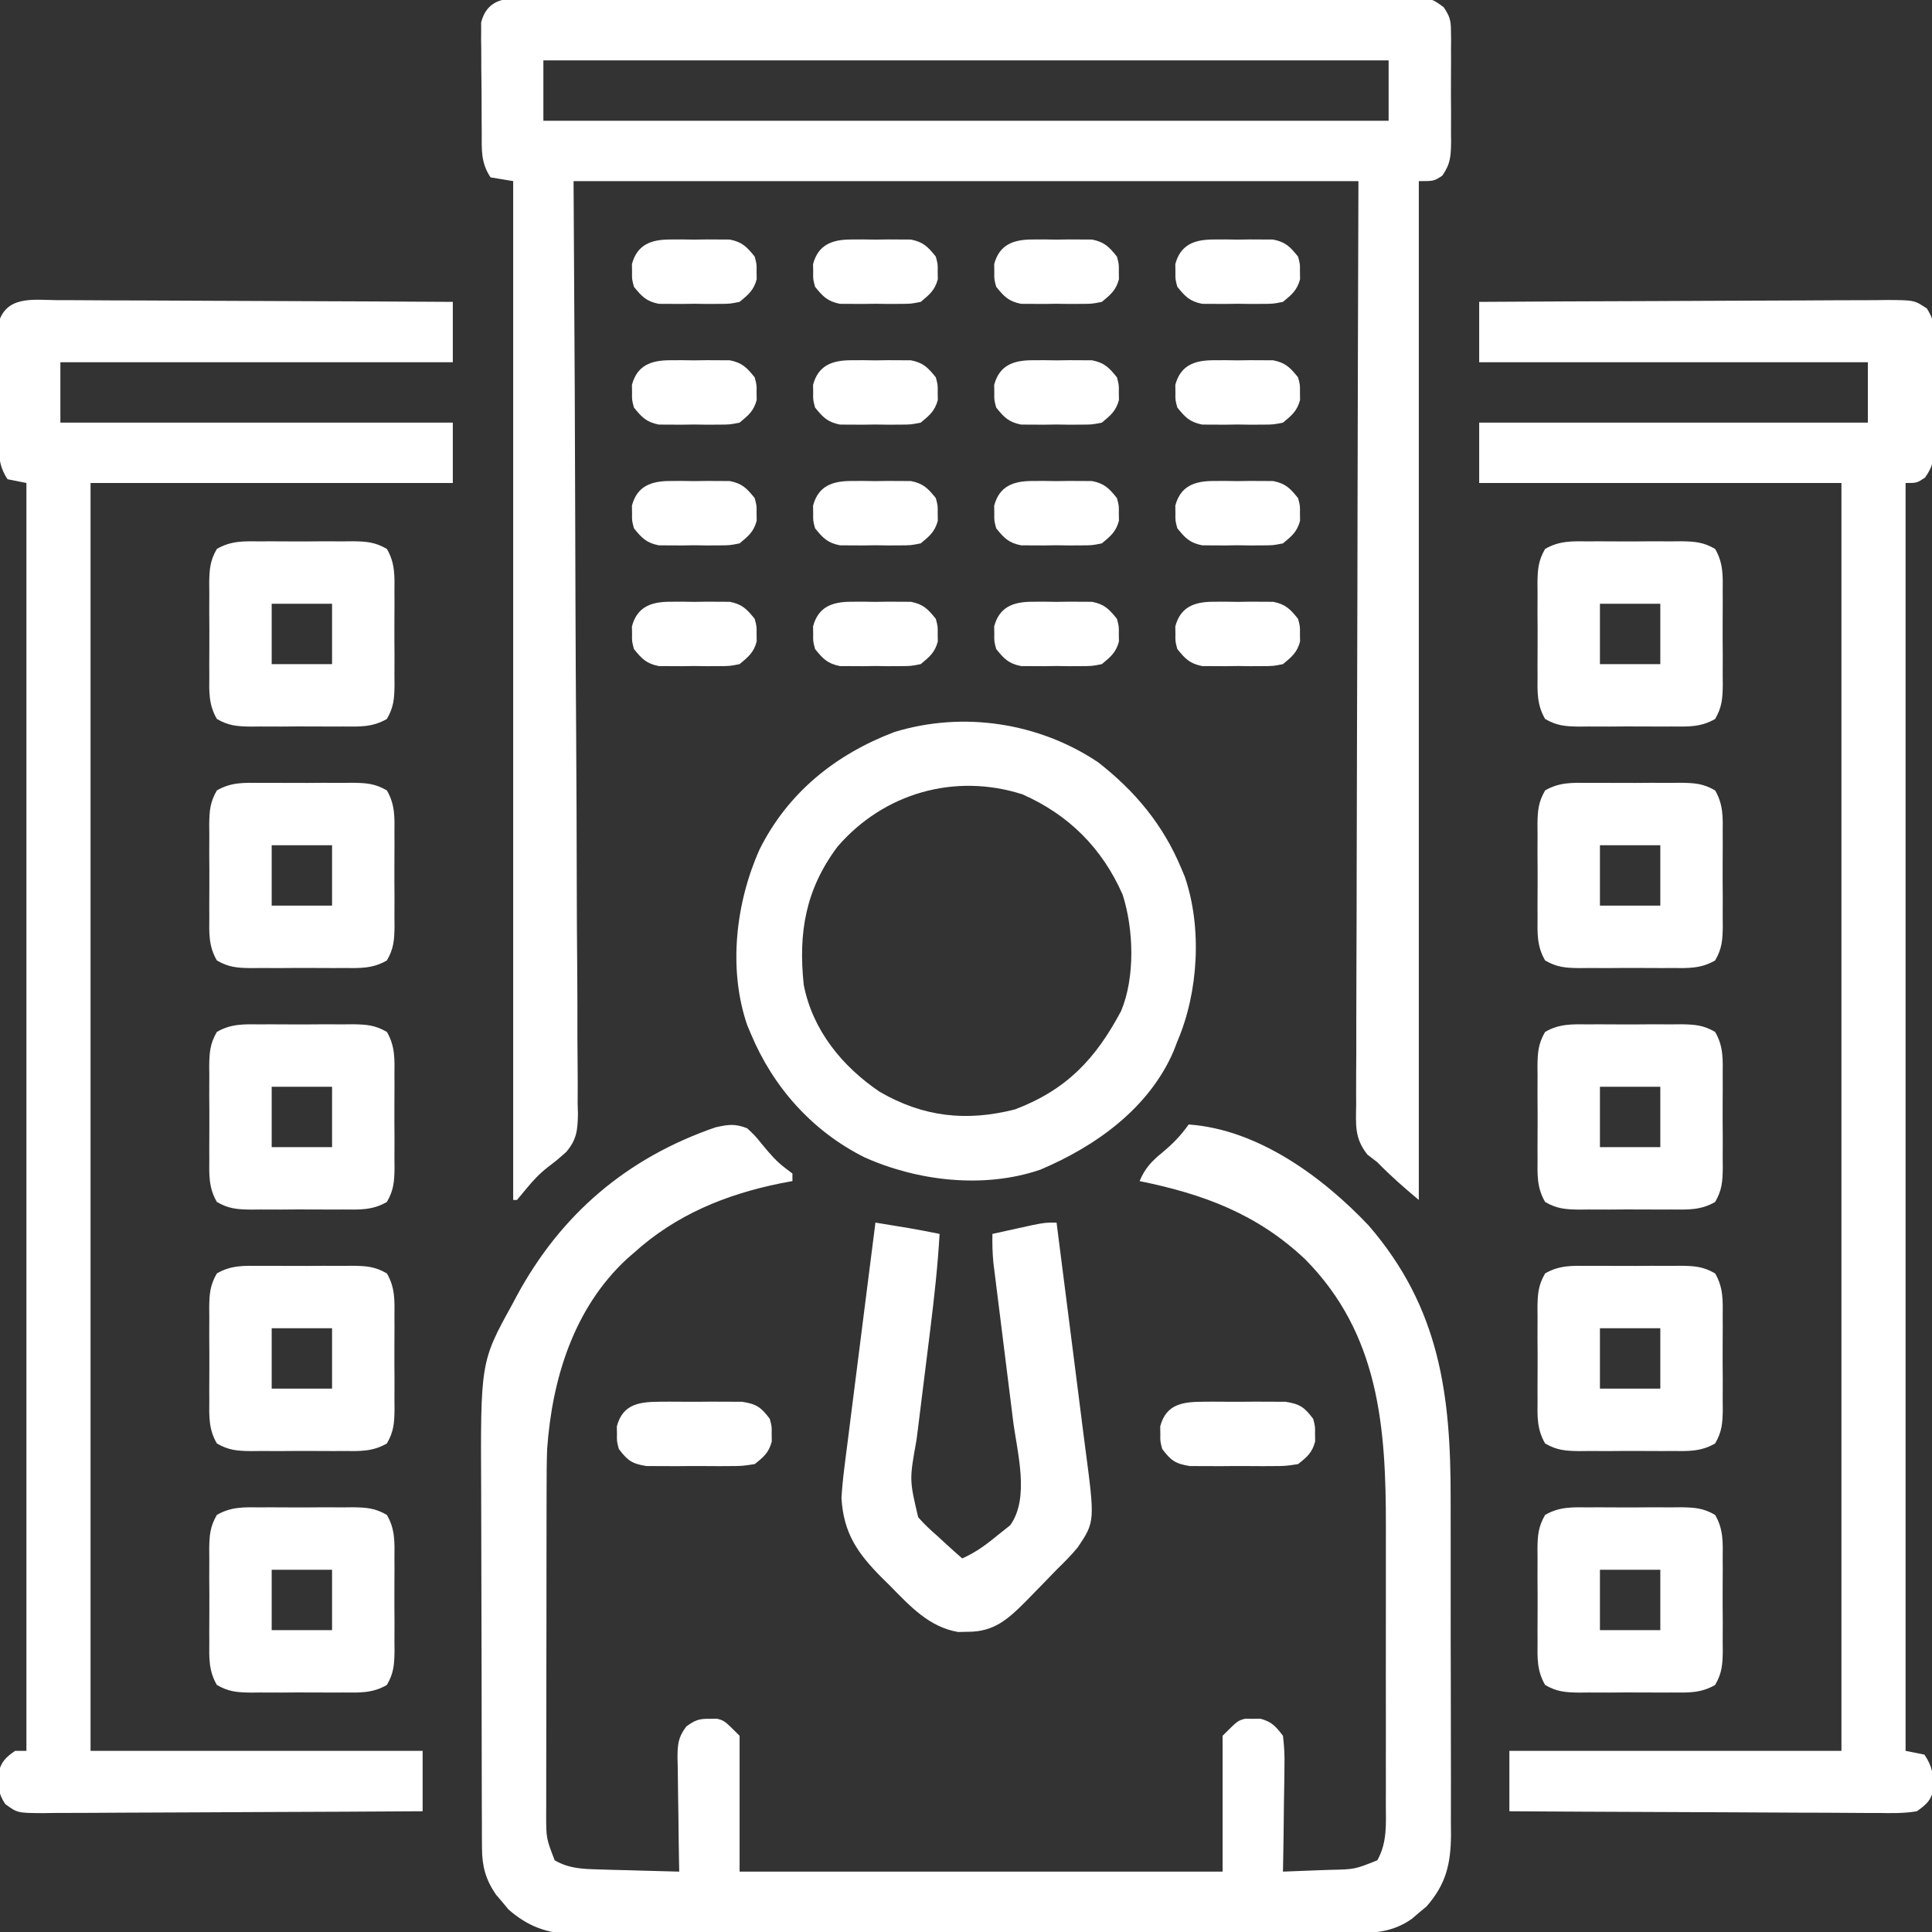 <svg version="1.1" xmlns="http://www.w3.org/2000/svg" width="512px" height="512px">
<rect width="100%" height="100%" fill="#333333" stroke="none"/>
<path d="M0 0 C1.013 -0.006 2.027 -0.012 3.071 -0.019 C6.476 -0.035 9.881 -0.022 13.287 -0.01 C15.725 -0.015 18.162 -0.022 20.599 -0.031 C26.539 -0.047 32.478 -0.045 38.417 -0.033 C43.243 -0.024 48.069 -0.023 52.896 -0.027 C53.582 -0.028 54.269 -0.029 54.976 -0.029 C56.371 -0.03 57.766 -0.032 59.161 -0.033 C72.243 -0.044 85.325 -0.031 98.407 -0.01 C109.636 0.008 120.864 0.005 132.092 -0.014 C145.127 -0.035 158.162 -0.043 171.197 -0.031 C172.587 -0.03 173.976 -0.029 175.366 -0.027 C176.05 -0.027 176.733 -0.026 177.438 -0.025 C182.259 -0.022 187.08 -0.028 191.902 -0.037 C198.389 -0.05 204.877 -0.041 211.364 -0.018 C213.749 -0.012 216.134 -0.014 218.519 -0.023 C221.767 -0.034 225.014 -0.02 228.262 0 C229.688 -0.013 229.688 -0.013 231.142 -0.027 C237.51 0.049 237.51 0.049 240.716 2.416 C242.266 4.708 242.636 5.833 242.648 8.57 C242.661 9.358 242.674 10.146 242.687 10.957 C242.675 12.22 242.675 12.22 242.662 13.508 C242.666 14.381 242.67 15.253 242.674 16.152 C242.676 17.995 242.669 19.837 242.652 21.68 C242.631 24.498 242.652 27.314 242.678 30.133 C242.675 31.925 242.67 33.716 242.662 35.508 C242.67 36.35 242.678 37.191 242.687 38.059 C242.626 41.859 242.561 43.891 240.348 47.07 C238.131 48.508 238.131 48.508 234.131 48.508 C234.131 137.608 234.131 226.708 234.131 318.508 C230.188 315.222 226.675 312.142 223.131 308.508 C221.837 307.511 221.837 307.511 220.516 306.494 C217.062 302.169 217.449 298.613 217.53 293.226 C217.523 291.658 217.523 291.658 217.517 290.057 C217.508 286.549 217.536 283.041 217.563 279.532 C217.565 277.019 217.564 274.506 217.561 271.993 C217.56 266.58 217.574 261.167 217.602 255.754 C217.643 247.928 217.656 240.102 217.662 232.276 C217.673 219.578 217.706 206.881 217.754 194.183 C217.8 181.849 217.835 169.515 217.856 157.181 C217.858 156.413 217.859 155.645 217.86 154.853 C217.871 148.846 217.88 142.839 217.89 136.831 C217.937 107.39 218.038 77.949 218.131 48.508 C149.491 48.508 80.851 48.508 10.131 48.508 C10.235 66.823 10.34 85.138 10.447 104.008 C10.493 115.593 10.537 127.177 10.57 138.762 C10.588 144.847 10.606 150.931 10.625 157.016 C10.628 157.779 10.63 158.541 10.632 159.327 C10.672 171.635 10.743 183.943 10.825 196.251 C10.909 208.885 10.959 221.518 10.978 234.152 C10.99 241.946 11.029 249.74 11.102 257.534 C11.155 263.513 11.161 269.491 11.149 275.471 C11.151 277.922 11.169 280.373 11.204 282.824 C11.249 286.172 11.238 289.516 11.213 292.865 C11.239 293.834 11.266 294.803 11.293 295.801 C11.209 300.016 10.967 302.525 8.178 305.802 C5.782 307.923 5.782 307.923 3.403 309.741 C1.145 311.497 -0.556 313.305 -2.369 315.508 C-3.194 316.498 -4.019 317.488 -4.869 318.508 C-5.199 318.508 -5.529 318.508 -5.869 318.508 C-5.869 229.408 -5.869 140.308 -5.869 48.508 C-7.849 48.178 -9.829 47.848 -11.869 47.508 C-14.491 43.575 -14.193 40.173 -14.205 35.606 C-14.212 34.731 -14.218 33.857 -14.225 32.957 C-14.235 31.108 -14.24 29.26 -14.24 27.411 C-14.244 24.584 -14.28 21.759 -14.318 18.932 C-14.324 17.136 -14.328 15.339 -14.33 13.543 C-14.344 12.698 -14.359 11.853 -14.374 10.983 C-14.367 10.192 -14.361 9.401 -14.355 8.586 C-14.358 7.894 -14.361 7.201 -14.364 6.487 C-12.547 -0.784 -6.098 -0.057 0 0 Z M2.131 16.508 C2.131 21.788 2.131 27.068 2.131 32.508 C76.051 32.508 149.971 32.508 226.131 32.508 C226.131 27.228 226.131 21.948 226.131 16.508 C152.211 16.508 78.291 16.508 2.131 16.508 Z " fill="#ffffff" transform="translate(141.869,-0.508)" data-originalfillcolor="#000000"></path>
<path d="M0 0 C2.098 1.961 2.098 1.961 4.062 4.375 C6.036 6.774 7.746 8.812 10.246 10.664 C10.825 11.105 11.404 11.546 12 12 C12 12.66 12 13.32 12 14 C10.958 14.196 9.917 14.392 8.844 14.594 C-5.699 17.544 -18.87 22.934 -30 33 C-30.61 33.53 -31.219 34.06 -31.848 34.605 C-45.95 47.654 -51.684 66.408 -53 85 C-53.129 88.573 -53.147 92.141 -53.145 95.716 C-53.149 96.724 -53.152 97.732 -53.155 98.771 C-53.165 102.063 -53.167 105.356 -53.168 108.648 C-53.171 110.952 -53.175 113.256 -53.178 115.56 C-53.184 120.37 -53.186 125.179 -53.185 129.989 C-53.185 136.152 -53.199 142.316 -53.216 148.48 C-53.227 153.229 -53.229 157.978 -53.229 162.727 C-53.23 165 -53.234 167.274 -53.242 169.547 C-53.252 172.718 -53.249 175.889 -53.243 179.06 C-53.251 180.466 -53.251 180.466 -53.26 181.9 C-53.248 188.188 -53.248 188.188 -51 194 C-47.248 196.183 -43.665 196.297 -39.387 196.414 C-37.516 196.472 -37.516 196.472 -35.607 196.531 C-34.314 196.562 -33.02 196.593 -31.688 196.625 C-30.375 196.664 -29.062 196.702 -27.709 196.742 C-24.473 196.836 -21.237 196.922 -18 197 C-18.021 195.93 -18.042 194.861 -18.063 193.759 C-18.136 189.786 -18.182 185.813 -18.22 181.839 C-18.24 180.12 -18.267 178.401 -18.302 176.683 C-18.35 174.21 -18.373 171.739 -18.391 169.266 C-18.411 168.499 -18.432 167.732 -18.453 166.942 C-18.455 163.363 -18.307 161.402 -16.101 158.517 C-13.828 156.876 -12.77 156.457 -10 156.5 C-9.01 156.485 -9.01 156.485 -8 156.469 C-6 157 -6 157 -2 161 C-2 172.88 -2 184.76 -2 197 C40.24 197 82.48 197 126 197 C126 185.12 126 173.24 126 161 C130 157 130 157 132 156.469 C132.66 156.479 133.32 156.489 134 156.5 C134.99 156.485 134.99 156.485 136 156.469 C139.025 157.272 140.098 158.514 142 161 C142.349 163.89 142.468 166.386 142.391 169.266 C142.385 170.059 142.379 170.852 142.373 171.67 C142.351 174.197 142.301 176.723 142.25 179.25 C142.23 180.966 142.212 182.682 142.195 184.398 C142.151 188.6 142.082 192.8 142 197 C145.23 196.89 148.459 196.759 151.688 196.625 C153.056 196.579 153.056 196.579 154.451 196.531 C161.024 196.395 161.024 196.395 167 194 C169.657 189.29 169.282 184.387 169.259 179.139 C169.262 178.15 169.266 177.161 169.269 176.141 C169.278 172.869 169.272 169.597 169.266 166.324 C169.267 164.038 169.269 161.752 169.271 159.466 C169.274 154.666 169.27 149.867 169.261 145.068 C169.249 138.957 169.256 132.846 169.268 126.735 C169.275 122.007 169.273 117.278 169.268 112.55 C169.266 110.3 169.268 108.05 169.273 105.799 C169.316 79.347 167.534 54.59 147.883 34.723 C135.121 22.67 120.859 17.432 104 14 C105.424 10.636 107.126 8.804 109.938 6.5 C112.732 4.201 114.922 1.97 117 -1 C135.327 0.279 152.475 12.848 164.688 25.75 C183.55 47.576 186.485 70.546 186.436 98.195 C186.433 100.914 186.439 103.633 186.445 106.352 C186.459 112.766 186.457 119.181 186.446 125.595 C186.435 132.19 186.449 138.785 186.475 145.38 C186.498 151.072 186.504 156.764 186.498 162.457 C186.495 165.844 186.497 169.231 186.515 172.618 C186.53 176.389 186.519 180.16 186.502 183.931 C186.511 185.04 186.521 186.149 186.531 187.291 C186.458 194.965 185.232 200.312 180.035 206.242 C179.384 206.781 178.733 207.32 178.062 207.875 C177.414 208.429 176.766 208.984 176.098 209.555 C170.856 213.166 166.183 213.29 160.025 213.267 C158.667 213.274 158.667 213.274 157.282 213.281 C154.248 213.294 151.214 213.292 148.18 213.291 C146.005 213.297 143.831 213.303 141.656 213.311 C135.747 213.329 129.837 213.333 123.928 213.335 C118.995 213.336 114.062 213.344 109.13 213.351 C97.491 213.367 85.852 213.372 74.214 213.371 C62.208 213.369 50.203 213.391 38.197 213.422 C27.89 213.448 17.582 213.459 7.275 213.458 C1.119 213.457 -5.037 213.463 -11.193 213.484 C-16.984 213.503 -22.775 213.504 -28.565 213.489 C-30.689 213.487 -32.813 213.492 -34.936 213.504 C-37.839 213.519 -40.741 213.51 -43.644 213.494 C-44.481 213.505 -45.318 213.515 -46.18 213.526 C-52.938 213.447 -58.135 211.511 -63.242 207.035 C-64.05 206.059 -64.05 206.059 -64.875 205.062 C-65.429 204.414 -65.984 203.766 -66.555 203.098 C-69.286 199.134 -70.249 195.589 -70.267 190.806 C-70.276 189.78 -70.284 188.754 -70.293 187.698 C-70.292 186.583 -70.291 185.468 -70.291 184.319 C-70.297 183.136 -70.304 181.954 -70.311 180.735 C-70.327 177.494 -70.333 174.254 -70.335 171.014 C-70.336 168.981 -70.34 166.949 -70.346 164.917 C-70.364 157.804 -70.372 150.691 -70.371 143.578 C-70.369 136.988 -70.39 130.399 -70.422 123.809 C-70.448 118.125 -70.459 112.441 -70.458 106.756 C-70.457 103.374 -70.463 99.991 -70.484 96.609 C-70.666 61.917 -70.666 61.917 -62.188 46.562 C-61.841 45.905 -61.494 45.248 -61.136 44.572 C-49.355 22.706 -31.751 7.803 -8.371 -0.25 C-4.954 -1.01 -3.24 -1.257 0 0 Z " fill="#ffffff" transform="translate(198,299)" data-originalfillcolor="#000000"></path>
<path d="M0 0 C15.055 -0.093 30.111 -0.164 45.166 -0.207 C52.157 -0.228 59.147 -0.256 66.138 -0.302 C72.881 -0.346 79.624 -0.369 86.367 -0.38 C88.943 -0.387 91.519 -0.401 94.094 -0.423 C97.696 -0.452 101.296 -0.456 104.897 -0.454 C106.503 -0.476 106.503 -0.476 108.141 -0.498 C115.314 -0.457 115.314 -0.457 118.662 1.774 C120.075 4.125 120.505 5.346 120.518 8.062 C120.53 8.85 120.543 9.638 120.556 10.449 C120.548 11.291 120.54 12.133 120.531 13 C120.537 14.309 120.537 14.309 120.543 15.645 C120.546 17.487 120.538 19.329 120.521 21.172 C120.5 23.99 120.521 26.806 120.547 29.625 C120.544 31.417 120.539 33.208 120.531 35 C120.539 35.842 120.547 36.684 120.556 37.551 C120.494 41.394 120.448 43.378 118.154 46.562 C116 48 116 48 113 48 C113 158.88 113 269.76 113 384 C114.65 384.33 116.3 384.66 118 385 C120.143 388.214 120.3 390.174 120.461 393.965 C119.741 397.144 118.656 398.072 116 400 C112.548 400.596 109.126 400.505 105.632 400.454 C104.578 400.455 103.524 400.455 102.438 400.456 C98.953 400.453 95.469 400.422 91.984 400.391 C89.569 400.383 87.153 400.377 84.737 400.373 C78.378 400.358 72.02 400.319 65.661 400.275 C59.172 400.234 52.684 400.215 46.195 400.195 C33.463 400.152 20.732 400.084 8 400 C8 394.72 8 389.44 8 384 C37.04 384 66.08 384 96 384 C96 273.12 96 162.24 96 48 C64.32 48 32.64 48 0 48 C0 42.72 0 37.44 0 32 C33.99 32 67.98 32 103 32 C103 26.72 103 21.44 103 16 C69.01 16 35.02 16 0 16 C0 10.72 0 5.44 0 0 Z " fill="#ffffff" transform="translate(392,80)" data-originalfillcolor="#000000"></path>
<path d="M0 0 C1.132 -0.001 2.264 -0.001 3.43 -0.002 C7.175 0.001 10.919 0.032 14.663 0.063 C17.258 0.071 19.853 0.077 22.448 0.081 C28.582 0.094 34.716 0.126 40.85 0.166 C47.834 0.211 54.818 0.233 61.803 0.253 C76.168 0.295 90.533 0.366 104.897 0.454 C104.897 5.734 104.897 11.014 104.897 16.454 C70.577 16.454 36.257 16.454 0.897 16.454 C0.897 21.734 0.897 27.014 0.897 32.454 C35.217 32.454 69.537 32.454 104.897 32.454 C104.897 37.734 104.897 43.014 104.897 48.454 C73.217 48.454 41.537 48.454 8.897 48.454 C8.897 159.334 8.897 270.214 8.897 384.454 C37.937 384.454 66.977 384.454 96.897 384.454 C96.897 389.734 96.897 395.014 96.897 400.454 C82.885 400.547 68.873 400.618 54.86 400.661 C48.354 400.682 41.848 400.711 35.342 400.756 C29.065 400.799 22.789 400.823 16.513 400.834 C14.116 400.841 11.719 400.855 9.322 400.877 C5.969 400.906 2.618 400.91 -0.734 400.908 C-1.73 400.923 -2.725 400.937 -3.751 400.952 C-10.474 400.911 -10.474 400.911 -13.717 398.551 C-15.644 395.634 -15.669 393.766 -15.497 390.36 C-14.887 387.411 -13.539 386.125 -11.103 384.454 C-10.113 384.454 -9.123 384.454 -8.103 384.454 C-8.103 273.574 -8.103 162.694 -8.103 48.454 C-9.753 48.124 -11.403 47.794 -13.103 47.454 C-15.724 43.521 -15.426 40.119 -15.438 35.552 C-15.445 34.678 -15.452 33.804 -15.459 32.903 C-15.469 31.055 -15.473 29.206 -15.473 27.358 C-15.478 24.53 -15.514 21.705 -15.552 18.878 C-15.558 17.082 -15.562 15.285 -15.563 13.489 C-15.578 12.644 -15.592 11.799 -15.607 10.929 C-15.601 10.138 -15.595 9.347 -15.588 8.532 C-15.591 7.84 -15.594 7.147 -15.597 6.433 C-13.669 -1.284 -6.434 -0.086 0 0 Z " fill="#ffffff" transform="translate(15.103,79.546)" data-originalfillcolor="#000000"></path>
<path d="M0 0 C9.778 7.61 17.217 16.542 22 28 C22.321 28.761 22.642 29.521 22.973 30.305 C27.613 43.817 26.609 60.98 21 74 C20.673 74.852 20.345 75.704 20.008 76.582 C13.48 91.711 -0.614 101.761 -15.309 107.977 C-30.233 113.087 -47.792 111.01 -61.875 104.715 C-75.673 97.835 -86.092 86.154 -92 72 C-92.481 70.859 -92.481 70.859 -92.973 69.695 C-98.096 54.778 -96.007 37.202 -89.715 23.125 C-82.186 8.026 -69.569 -2.063 -54 -8 C-35.802 -13.577 -15.75 -10.531 0 0 Z M-69.031 22.352 C-77.526 33.689 -79.469 45.156 -78 59 C-75.668 70.993 -67.818 80.625 -57.863 87.344 C-46.289 94.039 -34.896 95.284 -22 92 C-8.339 86.794 -0.654 78.646 6.102 65.926 C9.858 56.991 9.447 44.164 6.5 35.062 C1.096 22.785 -7.785 13.904 -20.062 8.5 C-37.991 2.78 -56.78 8.169 -69.031 22.352 Z " fill="#ffffff" transform="translate(291,202)" data-originalfillcolor="#000000"></path>
<path d="M0 0 C1.896 0.311 3.792 0.624 5.688 0.938 C6.743 1.112 7.799 1.286 8.887 1.465 C11.602 1.932 14.301 2.444 17 3 C16.528 11.329 15.61 19.579 14.59 27.855 C14.458 28.93 14.326 30.004 14.189 31.11 C13.634 35.606 13.074 40.102 12.509 44.597 C12.093 47.912 11.685 51.227 11.277 54.543 C11.085 56.045 11.085 56.045 10.889 57.577 C8.986 68.168 8.986 68.168 11.327 78.088 C12.942 79.933 14.646 81.521 16.5 83.125 C17.12 83.7 17.74 84.275 18.379 84.867 C19.897 86.269 21.446 87.638 23 89 C26.699 87.371 29.641 85.132 32.75 82.562 C33.735 81.78 34.72 80.998 35.734 80.191 C40.949 72.846 37.553 60.887 36.469 52.414 C36.313 51.154 36.158 49.894 35.998 48.596 C35.588 45.28 35.173 41.965 34.755 38.65 C34.165 33.964 33.582 29.277 33.002 24.59 C32.694 22.102 32.382 19.614 32.067 17.127 C31.927 16.002 31.787 14.877 31.643 13.717 C31.518 12.731 31.394 11.745 31.266 10.729 C31.013 8.132 30.951 5.608 31 3 C33.27 2.496 35.541 1.997 37.812 1.5 C39.709 1.082 39.709 1.082 41.645 0.656 C45 0 45 0 48 0 C49.227 9.473 50.436 18.949 51.624 28.427 C52.176 32.829 52.734 37.23 53.306 41.629 C53.858 45.881 54.394 50.135 54.92 54.39 C55.123 56.007 55.331 57.623 55.545 59.238 C58.185 79.242 58.185 79.242 53.629 86.047 C51.882 88.187 49.975 90.068 48 92 C46.939 93.092 45.881 94.186 44.824 95.281 C43.676 96.46 42.526 97.637 41.375 98.812 C40.825 99.376 40.275 99.94 39.708 100.521 C35.126 105.108 31.409 108.428 24.625 108.438 C23.73 108.457 22.836 108.476 21.914 108.496 C14.162 107.176 9.104 101.568 3.812 96.188 C3.114 95.501 2.416 94.815 1.697 94.107 C-4.705 87.668 -8.453 82.352 -9 73 C-8.849 70.457 -8.608 67.918 -8.287 65.391 C-8.156 64.321 -8.156 64.321 -8.022 63.229 C-7.733 60.902 -7.431 58.576 -7.129 56.25 C-6.925 54.625 -6.722 53 -6.519 51.374 C-5.987 47.119 -5.443 42.865 -4.897 38.611 C-4.34 34.261 -3.794 29.91 -3.248 25.559 C-2.176 17.038 -1.092 8.518 0 0 Z " fill="#ffffff" transform="translate(232,324)" data-originalfillcolor="#000000"></path>
<path d="M0 0 C0.873 -0.004 1.745 -0.008 2.645 -0.012 C4.487 -0.014 6.329 -0.007 8.172 0.01 C10.99 0.031 13.806 0.01 16.625 -0.016 C18.417 -0.013 20.208 -0.008 22 0 C22.842 -0.008 23.684 -0.016 24.551 -0.025 C28.131 0.033 30.398 0.181 33.529 2.002 C35.734 5.793 35.573 9.216 35.531 13.531 C35.535 14.404 35.539 15.277 35.543 16.176 C35.546 18.018 35.538 19.861 35.521 21.703 C35.5 24.522 35.521 27.338 35.547 30.156 C35.544 31.948 35.539 33.74 35.531 35.531 C35.539 36.373 35.547 37.215 35.556 38.082 C35.498 41.663 35.35 43.929 33.529 47.061 C29.738 49.265 26.315 49.104 22 49.062 C21.127 49.066 20.255 49.07 19.355 49.074 C17.513 49.077 15.671 49.069 13.828 49.053 C11.01 49.031 8.194 49.053 5.375 49.078 C3.583 49.075 1.792 49.07 0 49.062 C-0.842 49.071 -1.684 49.079 -2.551 49.087 C-6.131 49.03 -8.398 48.882 -11.529 47.061 C-13.734 43.269 -13.573 39.846 -13.531 35.531 C-13.535 34.659 -13.539 33.786 -13.543 32.887 C-13.546 31.044 -13.538 29.202 -13.521 27.359 C-13.5 24.541 -13.521 21.725 -13.547 18.906 C-13.544 17.115 -13.539 15.323 -13.531 13.531 C-13.539 12.689 -13.547 11.848 -13.556 10.98 C-13.498 7.4 -13.35 5.134 -11.529 2.002 C-7.738 -0.202 -4.315 -0.042 0 0 Z M3 16.531 C3 21.811 3 27.091 3 32.531 C8.28 32.531 13.56 32.531 19 32.531 C19 27.251 19 21.971 19 16.531 C13.72 16.531 8.44 16.531 3 16.531 Z " fill="#ffffff" transform="translate(421,399.469)" data-originalfillcolor="#000000"></path>
<path d="M0 0 C0.873 -0.004 1.745 -0.008 2.645 -0.012 C4.487 -0.014 6.329 -0.007 8.172 0.01 C10.99 0.031 13.806 0.01 16.625 -0.016 C18.417 -0.013 20.208 -0.008 22 0 C22.842 -0.008 23.684 -0.016 24.551 -0.025 C28.131 0.033 30.398 0.181 33.529 2.002 C35.734 5.793 35.573 9.216 35.531 13.531 C35.535 14.404 35.539 15.277 35.543 16.176 C35.546 18.018 35.538 19.861 35.521 21.703 C35.5 24.522 35.521 27.338 35.547 30.156 C35.544 31.948 35.539 33.74 35.531 35.531 C35.539 36.373 35.547 37.215 35.556 38.082 C35.498 41.663 35.35 43.929 33.529 47.061 C29.738 49.265 26.315 49.104 22 49.062 C21.127 49.066 20.255 49.07 19.355 49.074 C17.513 49.077 15.671 49.069 13.828 49.053 C11.01 49.031 8.194 49.053 5.375 49.078 C3.583 49.075 1.792 49.07 0 49.062 C-0.842 49.071 -1.684 49.079 -2.551 49.087 C-6.131 49.03 -8.398 48.882 -11.529 47.061 C-13.734 43.269 -13.573 39.846 -13.531 35.531 C-13.535 34.659 -13.539 33.786 -13.543 32.887 C-13.546 31.044 -13.538 29.202 -13.521 27.359 C-13.5 24.541 -13.521 21.725 -13.547 18.906 C-13.544 17.115 -13.539 15.323 -13.531 13.531 C-13.539 12.689 -13.547 11.848 -13.556 10.98 C-13.498 7.4 -13.35 5.134 -11.529 2.002 C-7.738 -0.202 -4.315 -0.042 0 0 Z M3 16.531 C3 21.811 3 27.091 3 32.531 C8.28 32.531 13.56 32.531 19 32.531 C19 27.251 19 21.971 19 16.531 C13.72 16.531 8.44 16.531 3 16.531 Z " fill="#ffffff" transform="translate(69,399.469)" data-originalfillcolor="#000000"></path>
<path d="M0 0 C0.873 -0.004 1.745 -0.008 2.645 -0.012 C4.487 -0.014 6.329 -0.007 8.172 0.01 C10.99 0.031 13.806 0.01 16.625 -0.016 C18.417 -0.013 20.208 -0.008 22 0 C22.842 -0.008 23.684 -0.016 24.551 -0.025 C28.131 0.033 30.398 0.181 33.529 2.002 C35.734 5.793 35.573 9.216 35.531 13.531 C35.535 14.404 35.539 15.277 35.543 16.176 C35.546 18.018 35.538 19.861 35.521 21.703 C35.5 24.522 35.521 27.338 35.547 30.156 C35.544 31.948 35.539 33.74 35.531 35.531 C35.539 36.373 35.547 37.215 35.556 38.082 C35.498 41.663 35.35 43.929 33.529 47.061 C29.738 49.265 26.315 49.104 22 49.062 C21.127 49.066 20.255 49.07 19.355 49.074 C17.513 49.077 15.671 49.069 13.828 49.053 C11.01 49.031 8.194 49.053 5.375 49.078 C3.583 49.075 1.792 49.07 0 49.062 C-0.842 49.071 -1.684 49.079 -2.551 49.087 C-6.131 49.03 -8.398 48.882 -11.529 47.061 C-13.734 43.269 -13.573 39.846 -13.531 35.531 C-13.535 34.659 -13.539 33.786 -13.543 32.887 C-13.546 31.044 -13.538 29.202 -13.521 27.359 C-13.5 24.541 -13.521 21.725 -13.547 18.906 C-13.544 17.115 -13.539 15.323 -13.531 13.531 C-13.539 12.689 -13.547 11.848 -13.556 10.98 C-13.498 7.4 -13.35 5.134 -11.529 2.002 C-7.738 -0.202 -4.315 -0.042 0 0 Z M3 16.531 C3 21.811 3 27.091 3 32.531 C8.28 32.531 13.56 32.531 19 32.531 C19 27.251 19 21.971 19 16.531 C13.72 16.531 8.44 16.531 3 16.531 Z " fill="#ffffff" transform="translate(421,335.469)" data-originalfillcolor="#000000"></path>
<path d="M0 0 C0.873 -0.004 1.745 -0.008 2.645 -0.012 C4.487 -0.014 6.329 -0.007 8.172 0.01 C10.99 0.031 13.806 0.01 16.625 -0.016 C18.417 -0.013 20.208 -0.008 22 0 C22.842 -0.008 23.684 -0.016 24.551 -0.025 C28.131 0.033 30.398 0.181 33.529 2.002 C35.734 5.793 35.573 9.216 35.531 13.531 C35.535 14.404 35.539 15.277 35.543 16.176 C35.546 18.018 35.538 19.861 35.521 21.703 C35.5 24.522 35.521 27.338 35.547 30.156 C35.544 31.948 35.539 33.74 35.531 35.531 C35.539 36.373 35.547 37.215 35.556 38.082 C35.498 41.663 35.35 43.929 33.529 47.061 C29.738 49.265 26.315 49.104 22 49.062 C21.127 49.066 20.255 49.07 19.355 49.074 C17.513 49.077 15.671 49.069 13.828 49.053 C11.01 49.031 8.194 49.053 5.375 49.078 C3.583 49.075 1.792 49.07 0 49.062 C-0.842 49.071 -1.684 49.079 -2.551 49.087 C-6.131 49.03 -8.398 48.882 -11.529 47.061 C-13.734 43.269 -13.573 39.846 -13.531 35.531 C-13.535 34.659 -13.539 33.786 -13.543 32.887 C-13.546 31.044 -13.538 29.202 -13.521 27.359 C-13.5 24.541 -13.521 21.725 -13.547 18.906 C-13.544 17.115 -13.539 15.323 -13.531 13.531 C-13.539 12.689 -13.547 11.848 -13.556 10.98 C-13.498 7.4 -13.35 5.134 -11.529 2.002 C-7.738 -0.202 -4.315 -0.042 0 0 Z M3 16.531 C3 21.811 3 27.091 3 32.531 C8.28 32.531 13.56 32.531 19 32.531 C19 27.251 19 21.971 19 16.531 C13.72 16.531 8.44 16.531 3 16.531 Z " fill="#ffffff" transform="translate(69,335.469)" data-originalfillcolor="#000000"></path>
<path d="M0 0 C0.873 -0.004 1.745 -0.008 2.645 -0.012 C4.487 -0.014 6.329 -0.007 8.172 0.01 C10.99 0.031 13.806 0.01 16.625 -0.016 C18.417 -0.013 20.208 -0.008 22 0 C22.842 -0.008 23.684 -0.016 24.551 -0.025 C28.131 0.033 30.398 0.181 33.529 2.002 C35.734 5.793 35.573 9.216 35.531 13.531 C35.535 14.404 35.539 15.277 35.543 16.176 C35.546 18.018 35.538 19.861 35.521 21.703 C35.5 24.522 35.521 27.338 35.547 30.156 C35.544 31.948 35.539 33.74 35.531 35.531 C35.539 36.373 35.547 37.215 35.556 38.082 C35.498 41.663 35.35 43.929 33.529 47.061 C29.738 49.265 26.315 49.104 22 49.062 C21.127 49.066 20.255 49.07 19.355 49.074 C17.513 49.077 15.671 49.069 13.828 49.053 C11.01 49.031 8.194 49.053 5.375 49.078 C3.583 49.075 1.792 49.07 0 49.062 C-0.842 49.071 -1.684 49.079 -2.551 49.087 C-6.131 49.03 -8.398 48.882 -11.529 47.061 C-13.734 43.269 -13.573 39.846 -13.531 35.531 C-13.535 34.659 -13.539 33.786 -13.543 32.887 C-13.546 31.044 -13.538 29.202 -13.521 27.359 C-13.5 24.541 -13.521 21.725 -13.547 18.906 C-13.544 17.115 -13.539 15.323 -13.531 13.531 C-13.539 12.689 -13.547 11.848 -13.556 10.98 C-13.498 7.4 -13.35 5.134 -11.529 2.002 C-7.738 -0.202 -4.315 -0.042 0 0 Z M3 16.531 C3 21.811 3 27.091 3 32.531 C8.28 32.531 13.56 32.531 19 32.531 C19 27.251 19 21.971 19 16.531 C13.72 16.531 8.44 16.531 3 16.531 Z " fill="#ffffff" transform="translate(421,271.469)" data-originalfillcolor="#000000"></path>
<path d="M0 0 C0.873 -0.004 1.745 -0.008 2.645 -0.012 C4.487 -0.014 6.329 -0.007 8.172 0.01 C10.99 0.031 13.806 0.01 16.625 -0.016 C18.417 -0.013 20.208 -0.008 22 0 C22.842 -0.008 23.684 -0.016 24.551 -0.025 C28.131 0.033 30.398 0.181 33.529 2.002 C35.734 5.793 35.573 9.216 35.531 13.531 C35.535 14.404 35.539 15.277 35.543 16.176 C35.546 18.018 35.538 19.861 35.521 21.703 C35.5 24.522 35.521 27.338 35.547 30.156 C35.544 31.948 35.539 33.74 35.531 35.531 C35.539 36.373 35.547 37.215 35.556 38.082 C35.498 41.663 35.35 43.929 33.529 47.061 C29.738 49.265 26.315 49.104 22 49.062 C21.127 49.066 20.255 49.07 19.355 49.074 C17.513 49.077 15.671 49.069 13.828 49.053 C11.01 49.031 8.194 49.053 5.375 49.078 C3.583 49.075 1.792 49.07 0 49.062 C-0.842 49.071 -1.684 49.079 -2.551 49.087 C-6.131 49.03 -8.398 48.882 -11.529 47.061 C-13.734 43.269 -13.573 39.846 -13.531 35.531 C-13.535 34.659 -13.539 33.786 -13.543 32.887 C-13.546 31.044 -13.538 29.202 -13.521 27.359 C-13.5 24.541 -13.521 21.725 -13.547 18.906 C-13.544 17.115 -13.539 15.323 -13.531 13.531 C-13.539 12.689 -13.547 11.848 -13.556 10.98 C-13.498 7.4 -13.35 5.134 -11.529 2.002 C-7.738 -0.202 -4.315 -0.042 0 0 Z M3 16.531 C3 21.811 3 27.091 3 32.531 C8.28 32.531 13.56 32.531 19 32.531 C19 27.251 19 21.971 19 16.531 C13.72 16.531 8.44 16.531 3 16.531 Z " fill="#ffffff" transform="translate(69,271.469)" data-originalfillcolor="#000000"></path>
<path d="M0 0 C0.873 -0.004 1.745 -0.008 2.645 -0.012 C4.487 -0.014 6.329 -0.007 8.172 0.01 C10.99 0.031 13.806 0.01 16.625 -0.016 C18.417 -0.013 20.208 -0.008 22 0 C22.842 -0.008 23.684 -0.016 24.551 -0.025 C28.131 0.033 30.398 0.181 33.529 2.002 C35.734 5.793 35.573 9.216 35.531 13.531 C35.535 14.404 35.539 15.277 35.543 16.176 C35.546 18.018 35.538 19.861 35.521 21.703 C35.5 24.522 35.521 27.338 35.547 30.156 C35.544 31.948 35.539 33.74 35.531 35.531 C35.539 36.373 35.547 37.215 35.556 38.082 C35.498 41.663 35.35 43.929 33.529 47.061 C29.738 49.265 26.315 49.104 22 49.062 C21.127 49.066 20.255 49.07 19.355 49.074 C17.513 49.077 15.671 49.069 13.828 49.053 C11.01 49.031 8.194 49.053 5.375 49.078 C3.583 49.075 1.792 49.07 0 49.062 C-0.842 49.071 -1.684 49.079 -2.551 49.087 C-6.131 49.03 -8.398 48.882 -11.529 47.061 C-13.734 43.269 -13.573 39.846 -13.531 35.531 C-13.535 34.659 -13.539 33.786 -13.543 32.887 C-13.546 31.044 -13.538 29.202 -13.521 27.359 C-13.5 24.541 -13.521 21.725 -13.547 18.906 C-13.544 17.115 -13.539 15.323 -13.531 13.531 C-13.539 12.689 -13.547 11.848 -13.556 10.98 C-13.498 7.4 -13.35 5.134 -11.529 2.002 C-7.738 -0.202 -4.315 -0.042 0 0 Z M3 16.531 C3 21.811 3 27.091 3 32.531 C8.28 32.531 13.56 32.531 19 32.531 C19 27.251 19 21.971 19 16.531 C13.72 16.531 8.44 16.531 3 16.531 Z " fill="#ffffff" transform="translate(421,207.469)" data-originalfillcolor="#000000"></path>
<path d="M0 0 C0.873 -0.004 1.745 -0.008 2.645 -0.012 C4.487 -0.014 6.329 -0.007 8.172 0.01 C10.99 0.031 13.806 0.01 16.625 -0.016 C18.417 -0.013 20.208 -0.008 22 0 C22.842 -0.008 23.684 -0.016 24.551 -0.025 C28.131 0.033 30.398 0.181 33.529 2.002 C35.734 5.793 35.573 9.216 35.531 13.531 C35.535 14.404 35.539 15.277 35.543 16.176 C35.546 18.018 35.538 19.861 35.521 21.703 C35.5 24.522 35.521 27.338 35.547 30.156 C35.544 31.948 35.539 33.74 35.531 35.531 C35.539 36.373 35.547 37.215 35.556 38.082 C35.498 41.663 35.35 43.929 33.529 47.061 C29.738 49.265 26.315 49.104 22 49.062 C21.127 49.066 20.255 49.07 19.355 49.074 C17.513 49.077 15.671 49.069 13.828 49.053 C11.01 49.031 8.194 49.053 5.375 49.078 C3.583 49.075 1.792 49.07 0 49.062 C-0.842 49.071 -1.684 49.079 -2.551 49.087 C-6.131 49.03 -8.398 48.882 -11.529 47.061 C-13.734 43.269 -13.573 39.846 -13.531 35.531 C-13.535 34.659 -13.539 33.786 -13.543 32.887 C-13.546 31.044 -13.538 29.202 -13.521 27.359 C-13.5 24.541 -13.521 21.725 -13.547 18.906 C-13.544 17.115 -13.539 15.323 -13.531 13.531 C-13.539 12.689 -13.547 11.848 -13.556 10.98 C-13.498 7.4 -13.35 5.134 -11.529 2.002 C-7.738 -0.202 -4.315 -0.042 0 0 Z M3 16.531 C3 21.811 3 27.091 3 32.531 C8.28 32.531 13.56 32.531 19 32.531 C19 27.251 19 21.971 19 16.531 C13.72 16.531 8.44 16.531 3 16.531 Z " fill="#ffffff" transform="translate(69,207.469)" data-originalfillcolor="#000000"></path>
<path d="M0 0 C0.873 -0.004 1.745 -0.008 2.645 -0.012 C4.487 -0.014 6.329 -0.007 8.172 0.01 C10.99 0.031 13.806 0.01 16.625 -0.016 C18.417 -0.013 20.208 -0.008 22 0 C22.842 -0.008 23.684 -0.016 24.551 -0.025 C28.131 0.033 30.398 0.181 33.529 2.002 C35.734 5.793 35.573 9.216 35.531 13.531 C35.535 14.404 35.539 15.277 35.543 16.176 C35.546 18.018 35.538 19.861 35.521 21.703 C35.5 24.522 35.521 27.338 35.547 30.156 C35.544 31.948 35.539 33.74 35.531 35.531 C35.539 36.373 35.547 37.215 35.556 38.082 C35.498 41.663 35.35 43.929 33.529 47.061 C29.738 49.265 26.315 49.104 22 49.062 C21.127 49.066 20.255 49.07 19.355 49.074 C17.513 49.077 15.671 49.069 13.828 49.053 C11.01 49.031 8.194 49.053 5.375 49.078 C3.583 49.075 1.792 49.07 0 49.062 C-0.842 49.071 -1.684 49.079 -2.551 49.087 C-6.131 49.03 -8.398 48.882 -11.529 47.061 C-13.734 43.269 -13.573 39.846 -13.531 35.531 C-13.535 34.659 -13.539 33.786 -13.543 32.887 C-13.546 31.044 -13.538 29.202 -13.521 27.359 C-13.5 24.541 -13.521 21.725 -13.547 18.906 C-13.544 17.115 -13.539 15.323 -13.531 13.531 C-13.539 12.689 -13.547 11.848 -13.556 10.98 C-13.498 7.4 -13.35 5.134 -11.529 2.002 C-7.738 -0.202 -4.315 -0.042 0 0 Z M3 16.531 C3 21.811 3 27.091 3 32.531 C8.28 32.531 13.56 32.531 19 32.531 C19 27.251 19 21.971 19 16.531 C13.72 16.531 8.44 16.531 3 16.531 Z " fill="#ffffff" transform="translate(421,143.469)" data-originalfillcolor="#000000"></path>
<path d="M0 0 C0.873 -0.004 1.745 -0.008 2.645 -0.012 C4.487 -0.014 6.329 -0.007 8.172 0.01 C10.99 0.031 13.806 0.01 16.625 -0.016 C18.417 -0.013 20.208 -0.008 22 0 C22.842 -0.008 23.684 -0.016 24.551 -0.025 C28.131 0.033 30.398 0.181 33.529 2.002 C35.734 5.793 35.573 9.216 35.531 13.531 C35.535 14.404 35.539 15.277 35.543 16.176 C35.546 18.018 35.538 19.861 35.521 21.703 C35.5 24.522 35.521 27.338 35.547 30.156 C35.544 31.948 35.539 33.74 35.531 35.531 C35.539 36.373 35.547 37.215 35.556 38.082 C35.498 41.663 35.35 43.929 33.529 47.061 C29.738 49.265 26.315 49.104 22 49.062 C21.127 49.066 20.255 49.07 19.355 49.074 C17.513 49.077 15.671 49.069 13.828 49.053 C11.01 49.031 8.194 49.053 5.375 49.078 C3.583 49.075 1.792 49.07 0 49.062 C-0.842 49.071 -1.684 49.079 -2.551 49.087 C-6.131 49.03 -8.398 48.882 -11.529 47.061 C-13.734 43.269 -13.573 39.846 -13.531 35.531 C-13.535 34.659 -13.539 33.786 -13.543 32.887 C-13.546 31.044 -13.538 29.202 -13.521 27.359 C-13.5 24.541 -13.521 21.725 -13.547 18.906 C-13.544 17.115 -13.539 15.323 -13.531 13.531 C-13.539 12.689 -13.547 11.848 -13.556 10.98 C-13.498 7.4 -13.35 5.134 -11.529 2.002 C-7.738 -0.202 -4.315 -0.042 0 0 Z M3 16.531 C3 21.811 3 27.091 3 32.531 C8.28 32.531 13.56 32.531 19 32.531 C19 27.251 19 21.971 19 16.531 C13.72 16.531 8.44 16.531 3 16.531 Z " fill="#ffffff" transform="translate(69,143.469)" data-originalfillcolor="#000000"></path>
<path d="M0 0 C1.043 -0.006 1.043 -0.006 2.106 -0.012 C3.572 -0.014 5.038 -0.007 6.504 0.01 C8.743 0.031 10.979 0.01 13.219 -0.016 C14.646 -0.013 16.073 -0.008 17.5 0 C19.441 0.007 19.441 0.007 21.422 0.014 C25.259 0.61 26.441 1.474 28.75 4.531 C29.281 6.531 29.281 6.531 29.25 8.531 C29.26 9.191 29.271 9.851 29.281 10.531 C28.489 13.513 27.164 14.627 24.75 16.531 C21.422 17.049 21.422 17.049 17.5 17.062 C16.805 17.066 16.11 17.07 15.394 17.074 C13.928 17.077 12.462 17.069 10.996 17.053 C8.757 17.031 6.521 17.053 4.281 17.078 C2.854 17.075 1.427 17.07 0 17.062 C-1.294 17.058 -2.588 17.053 -3.922 17.049 C-7.759 16.452 -8.941 15.588 -11.25 12.531 C-11.781 10.531 -11.781 10.531 -11.75 8.531 C-11.765 7.541 -11.765 7.541 -11.781 6.531 C-10.16 0.429 -5.575 0.019 0 0 Z " fill="#ffffff" transform="translate(319.25,371.469)" data-originalfillcolor="#000000"></path>
<path d="M0 0 C1.043 -0.006 1.043 -0.006 2.106 -0.012 C3.572 -0.014 5.038 -0.007 6.504 0.01 C8.743 0.031 10.979 0.01 13.219 -0.016 C14.646 -0.013 16.073 -0.008 17.5 0 C19.441 0.007 19.441 0.007 21.422 0.014 C25.259 0.61 26.441 1.474 28.75 4.531 C29.281 6.531 29.281 6.531 29.25 8.531 C29.26 9.191 29.271 9.851 29.281 10.531 C28.489 13.513 27.164 14.627 24.75 16.531 C21.422 17.049 21.422 17.049 17.5 17.062 C16.805 17.066 16.11 17.07 15.394 17.074 C13.928 17.077 12.462 17.069 10.996 17.053 C8.757 17.031 6.521 17.053 4.281 17.078 C2.854 17.075 1.427 17.07 0 17.062 C-1.294 17.058 -2.588 17.053 -3.922 17.049 C-7.759 16.452 -8.941 15.588 -11.25 12.531 C-11.781 10.531 -11.781 10.531 -11.75 8.531 C-11.765 7.541 -11.765 7.541 -11.781 6.531 C-10.16 0.429 -5.575 0.019 0 0 Z " fill="#ffffff" transform="translate(175.25,371.469)" data-originalfillcolor="#000000"></path>
<path d="M0 0 C1.052 -0.005 2.104 -0.01 3.188 -0.016 C4.281 -0 5.374 0.015 6.5 0.031 C8.14 0.008 8.14 0.008 9.812 -0.016 C10.864 -0.01 11.916 -0.005 13 0 C14.439 0.007 14.439 0.007 15.906 0.014 C19.213 0.674 20.409 1.942 22.5 4.531 C23.031 6.531 23.031 6.531 23 8.531 C23.01 9.191 23.021 9.851 23.031 10.531 C22.256 13.449 20.809 14.624 18.5 16.531 C15.906 17.049 15.906 17.049 13 17.062 C11.948 17.068 10.896 17.073 9.812 17.078 C8.719 17.063 7.626 17.047 6.5 17.031 C4.86 17.054 4.86 17.054 3.188 17.078 C2.136 17.073 1.084 17.068 0 17.062 C-0.959 17.058 -1.918 17.053 -2.906 17.049 C-6.213 16.389 -7.409 15.12 -9.5 12.531 C-10.031 10.531 -10.031 10.531 -10 8.531 C-10.015 7.541 -10.015 7.541 -10.031 6.531 C-8.652 1.34 -4.941 0.023 0 0 Z " fill="#ffffff" transform="translate(321.5,159.469)" data-originalfillcolor="#000000"></path>
<path d="M0 0 C1.052 -0.005 2.104 -0.01 3.188 -0.016 C4.281 -0 5.374 0.015 6.5 0.031 C8.14 0.008 8.14 0.008 9.812 -0.016 C10.864 -0.01 11.916 -0.005 13 0 C14.439 0.007 14.439 0.007 15.906 0.014 C19.213 0.674 20.409 1.942 22.5 4.531 C23.031 6.531 23.031 6.531 23 8.531 C23.01 9.191 23.021 9.851 23.031 10.531 C22.256 13.449 20.809 14.624 18.5 16.531 C15.906 17.049 15.906 17.049 13 17.062 C11.948 17.068 10.896 17.073 9.812 17.078 C8.719 17.063 7.626 17.047 6.5 17.031 C4.86 17.054 4.86 17.054 3.188 17.078 C2.136 17.073 1.084 17.068 0 17.062 C-0.959 17.058 -1.918 17.053 -2.906 17.049 C-6.213 16.389 -7.409 15.12 -9.5 12.531 C-10.031 10.531 -10.031 10.531 -10 8.531 C-10.015 7.541 -10.015 7.541 -10.031 6.531 C-8.652 1.34 -4.941 0.023 0 0 Z " fill="#ffffff" transform="translate(273.5,159.469)" data-originalfillcolor="#000000"></path>
<path d="M0 0 C1.052 -0.005 2.104 -0.01 3.188 -0.016 C4.281 -0 5.374 0.015 6.5 0.031 C8.14 0.008 8.14 0.008 9.812 -0.016 C10.864 -0.01 11.916 -0.005 13 0 C14.439 0.007 14.439 0.007 15.906 0.014 C19.213 0.674 20.409 1.942 22.5 4.531 C23.031 6.531 23.031 6.531 23 8.531 C23.01 9.191 23.021 9.851 23.031 10.531 C22.256 13.449 20.809 14.624 18.5 16.531 C15.906 17.049 15.906 17.049 13 17.062 C11.948 17.068 10.896 17.073 9.812 17.078 C8.719 17.063 7.626 17.047 6.5 17.031 C4.86 17.054 4.86 17.054 3.188 17.078 C2.136 17.073 1.084 17.068 0 17.062 C-0.959 17.058 -1.918 17.053 -2.906 17.049 C-6.213 16.389 -7.409 15.12 -9.5 12.531 C-10.031 10.531 -10.031 10.531 -10 8.531 C-10.015 7.541 -10.015 7.541 -10.031 6.531 C-8.652 1.34 -4.941 0.023 0 0 Z " fill="#ffffff" transform="translate(225.5,159.469)" data-originalfillcolor="#000000"></path>
<path d="M0 0 C1.052 -0.005 2.104 -0.01 3.188 -0.016 C4.281 -0 5.374 0.015 6.5 0.031 C8.14 0.008 8.14 0.008 9.812 -0.016 C10.864 -0.01 11.916 -0.005 13 0 C14.439 0.007 14.439 0.007 15.906 0.014 C19.213 0.674 20.409 1.942 22.5 4.531 C23.031 6.531 23.031 6.531 23 8.531 C23.01 9.191 23.021 9.851 23.031 10.531 C22.256 13.449 20.809 14.624 18.5 16.531 C15.906 17.049 15.906 17.049 13 17.062 C11.948 17.068 10.896 17.073 9.812 17.078 C8.719 17.063 7.626 17.047 6.5 17.031 C4.86 17.054 4.86 17.054 3.188 17.078 C2.136 17.073 1.084 17.068 0 17.062 C-0.959 17.058 -1.918 17.053 -2.906 17.049 C-6.213 16.389 -7.409 15.12 -9.5 12.531 C-10.031 10.531 -10.031 10.531 -10 8.531 C-10.015 7.541 -10.015 7.541 -10.031 6.531 C-8.652 1.34 -4.941 0.023 0 0 Z " fill="#ffffff" transform="translate(177.5,159.469)" data-originalfillcolor="#000000"></path>
<path d="M0 0 C1.052 -0.005 2.104 -0.01 3.188 -0.016 C4.281 -0 5.374 0.015 6.5 0.031 C8.14 0.008 8.14 0.008 9.812 -0.016 C10.864 -0.01 11.916 -0.005 13 0 C14.439 0.007 14.439 0.007 15.906 0.014 C19.213 0.674 20.409 1.942 22.5 4.531 C23.031 6.531 23.031 6.531 23 8.531 C23.01 9.191 23.021 9.851 23.031 10.531 C22.256 13.449 20.809 14.624 18.5 16.531 C15.906 17.049 15.906 17.049 13 17.062 C11.948 17.068 10.896 17.073 9.812 17.078 C8.719 17.063 7.626 17.047 6.5 17.031 C4.86 17.054 4.86 17.054 3.188 17.078 C2.136 17.073 1.084 17.068 0 17.062 C-0.959 17.058 -1.918 17.053 -2.906 17.049 C-6.213 16.389 -7.409 15.12 -9.5 12.531 C-10.031 10.531 -10.031 10.531 -10 8.531 C-10.015 7.541 -10.015 7.541 -10.031 6.531 C-8.652 1.34 -4.941 0.023 0 0 Z " fill="#ffffff" transform="translate(321.5,127.469)" data-originalfillcolor="#000000"></path>
<path d="M0 0 C1.052 -0.005 2.104 -0.01 3.188 -0.016 C4.281 -0 5.374 0.015 6.5 0.031 C8.14 0.008 8.14 0.008 9.812 -0.016 C10.864 -0.01 11.916 -0.005 13 0 C14.439 0.007 14.439 0.007 15.906 0.014 C19.213 0.674 20.409 1.942 22.5 4.531 C23.031 6.531 23.031 6.531 23 8.531 C23.01 9.191 23.021 9.851 23.031 10.531 C22.256 13.449 20.809 14.624 18.5 16.531 C15.906 17.049 15.906 17.049 13 17.062 C11.948 17.068 10.896 17.073 9.812 17.078 C8.719 17.063 7.626 17.047 6.5 17.031 C4.86 17.054 4.86 17.054 3.188 17.078 C2.136 17.073 1.084 17.068 0 17.062 C-0.959 17.058 -1.918 17.053 -2.906 17.049 C-6.213 16.389 -7.409 15.12 -9.5 12.531 C-10.031 10.531 -10.031 10.531 -10 8.531 C-10.015 7.541 -10.015 7.541 -10.031 6.531 C-8.652 1.34 -4.941 0.023 0 0 Z " fill="#ffffff" transform="translate(273.5,127.469)" data-originalfillcolor="#000000"></path>
<path d="M0 0 C1.052 -0.005 2.104 -0.01 3.188 -0.016 C4.281 -0 5.374 0.015 6.5 0.031 C8.14 0.008 8.14 0.008 9.812 -0.016 C10.864 -0.01 11.916 -0.005 13 0 C14.439 0.007 14.439 0.007 15.906 0.014 C19.213 0.674 20.409 1.942 22.5 4.531 C23.031 6.531 23.031 6.531 23 8.531 C23.01 9.191 23.021 9.851 23.031 10.531 C22.256 13.449 20.809 14.624 18.5 16.531 C15.906 17.049 15.906 17.049 13 17.062 C11.948 17.068 10.896 17.073 9.812 17.078 C8.719 17.063 7.626 17.047 6.5 17.031 C4.86 17.054 4.86 17.054 3.188 17.078 C2.136 17.073 1.084 17.068 0 17.062 C-0.959 17.058 -1.918 17.053 -2.906 17.049 C-6.213 16.389 -7.409 15.12 -9.5 12.531 C-10.031 10.531 -10.031 10.531 -10 8.531 C-10.015 7.541 -10.015 7.541 -10.031 6.531 C-8.652 1.34 -4.941 0.023 0 0 Z " fill="#ffffff" transform="translate(225.5,127.469)" data-originalfillcolor="#000000"></path>
<path d="M0 0 C1.052 -0.005 2.104 -0.01 3.188 -0.016 C4.281 -0 5.374 0.015 6.5 0.031 C8.14 0.008 8.14 0.008 9.812 -0.016 C10.864 -0.01 11.916 -0.005 13 0 C14.439 0.007 14.439 0.007 15.906 0.014 C19.213 0.674 20.409 1.942 22.5 4.531 C23.031 6.531 23.031 6.531 23 8.531 C23.01 9.191 23.021 9.851 23.031 10.531 C22.256 13.449 20.809 14.624 18.5 16.531 C15.906 17.049 15.906 17.049 13 17.062 C11.948 17.068 10.896 17.073 9.812 17.078 C8.719 17.063 7.626 17.047 6.5 17.031 C4.86 17.054 4.86 17.054 3.188 17.078 C2.136 17.073 1.084 17.068 0 17.062 C-0.959 17.058 -1.918 17.053 -2.906 17.049 C-6.213 16.389 -7.409 15.12 -9.5 12.531 C-10.031 10.531 -10.031 10.531 -10 8.531 C-10.015 7.541 -10.015 7.541 -10.031 6.531 C-8.652 1.34 -4.941 0.023 0 0 Z " fill="#ffffff" transform="translate(177.5,127.469)" data-originalfillcolor="#000000"></path>
<path d="M0 0 C1.052 -0.005 2.104 -0.01 3.188 -0.016 C4.281 -0 5.374 0.015 6.5 0.031 C8.14 0.008 8.14 0.008 9.812 -0.016 C10.864 -0.01 11.916 -0.005 13 0 C14.439 0.007 14.439 0.007 15.906 0.014 C19.213 0.674 20.409 1.942 22.5 4.531 C23.031 6.531 23.031 6.531 23 8.531 C23.01 9.191 23.021 9.851 23.031 10.531 C22.256 13.449 20.809 14.624 18.5 16.531 C15.906 17.049 15.906 17.049 13 17.062 C11.948 17.068 10.896 17.073 9.812 17.078 C8.719 17.063 7.626 17.047 6.5 17.031 C4.86 17.054 4.86 17.054 3.188 17.078 C2.136 17.073 1.084 17.068 0 17.062 C-0.959 17.058 -1.918 17.053 -2.906 17.049 C-6.213 16.389 -7.409 15.12 -9.5 12.531 C-10.031 10.531 -10.031 10.531 -10 8.531 C-10.015 7.541 -10.015 7.541 -10.031 6.531 C-8.652 1.34 -4.941 0.023 0 0 Z " fill="#ffffff" transform="translate(321.5,95.469)" data-originalfillcolor="#000000"></path>
<path d="M0 0 C1.052 -0.005 2.104 -0.01 3.188 -0.016 C4.281 -0 5.374 0.015 6.5 0.031 C8.14 0.008 8.14 0.008 9.812 -0.016 C10.864 -0.01 11.916 -0.005 13 0 C14.439 0.007 14.439 0.007 15.906 0.014 C19.213 0.674 20.409 1.942 22.5 4.531 C23.031 6.531 23.031 6.531 23 8.531 C23.01 9.191 23.021 9.851 23.031 10.531 C22.256 13.449 20.809 14.624 18.5 16.531 C15.906 17.049 15.906 17.049 13 17.062 C11.948 17.068 10.896 17.073 9.812 17.078 C8.719 17.063 7.626 17.047 6.5 17.031 C4.86 17.054 4.86 17.054 3.188 17.078 C2.136 17.073 1.084 17.068 0 17.062 C-0.959 17.058 -1.918 17.053 -2.906 17.049 C-6.213 16.389 -7.409 15.12 -9.5 12.531 C-10.031 10.531 -10.031 10.531 -10 8.531 C-10.015 7.541 -10.015 7.541 -10.031 6.531 C-8.652 1.34 -4.941 0.023 0 0 Z " fill="#ffffff" transform="translate(273.5,95.469)" data-originalfillcolor="#000000"></path>
<path d="M0 0 C1.052 -0.005 2.104 -0.01 3.188 -0.016 C4.281 -0 5.374 0.015 6.5 0.031 C8.14 0.008 8.14 0.008 9.812 -0.016 C10.864 -0.01 11.916 -0.005 13 0 C14.439 0.007 14.439 0.007 15.906 0.014 C19.213 0.674 20.409 1.942 22.5 4.531 C23.031 6.531 23.031 6.531 23 8.531 C23.01 9.191 23.021 9.851 23.031 10.531 C22.256 13.449 20.809 14.624 18.5 16.531 C15.906 17.049 15.906 17.049 13 17.062 C11.948 17.068 10.896 17.073 9.812 17.078 C8.719 17.063 7.626 17.047 6.5 17.031 C4.86 17.054 4.86 17.054 3.188 17.078 C2.136 17.073 1.084 17.068 0 17.062 C-0.959 17.058 -1.918 17.053 -2.906 17.049 C-6.213 16.389 -7.409 15.12 -9.5 12.531 C-10.031 10.531 -10.031 10.531 -10 8.531 C-10.015 7.541 -10.015 7.541 -10.031 6.531 C-8.652 1.34 -4.941 0.023 0 0 Z " fill="#ffffff" transform="translate(225.5,95.469)" data-originalfillcolor="#000000"></path>
<path d="M0 0 C1.052 -0.005 2.104 -0.01 3.188 -0.016 C4.281 -0 5.374 0.015 6.5 0.031 C8.14 0.008 8.14 0.008 9.812 -0.016 C10.864 -0.01 11.916 -0.005 13 0 C14.439 0.007 14.439 0.007 15.906 0.014 C19.213 0.674 20.409 1.942 22.5 4.531 C23.031 6.531 23.031 6.531 23 8.531 C23.01 9.191 23.021 9.851 23.031 10.531 C22.256 13.449 20.809 14.624 18.5 16.531 C15.906 17.049 15.906 17.049 13 17.062 C11.948 17.068 10.896 17.073 9.812 17.078 C8.719 17.063 7.626 17.047 6.5 17.031 C4.86 17.054 4.86 17.054 3.188 17.078 C2.136 17.073 1.084 17.068 0 17.062 C-0.959 17.058 -1.918 17.053 -2.906 17.049 C-6.213 16.389 -7.409 15.12 -9.5 12.531 C-10.031 10.531 -10.031 10.531 -10 8.531 C-10.015 7.541 -10.015 7.541 -10.031 6.531 C-8.652 1.34 -4.941 0.023 0 0 Z " fill="#ffffff" transform="translate(177.5,95.469)" data-originalfillcolor="#000000"></path>
<path d="M0 0 C1.052 -0.005 2.104 -0.01 3.188 -0.016 C4.281 -0 5.374 0.015 6.5 0.031 C8.14 0.008 8.14 0.008 9.812 -0.016 C10.864 -0.01 11.916 -0.005 13 0 C14.439 0.007 14.439 0.007 15.906 0.014 C19.213 0.674 20.409 1.942 22.5 4.531 C23.031 6.531 23.031 6.531 23 8.531 C23.01 9.191 23.021 9.851 23.031 10.531 C22.256 13.449 20.809 14.624 18.5 16.531 C15.906 17.049 15.906 17.049 13 17.062 C11.948 17.068 10.896 17.073 9.812 17.078 C8.719 17.063 7.626 17.047 6.5 17.031 C4.86 17.054 4.86 17.054 3.188 17.078 C2.136 17.073 1.084 17.068 0 17.062 C-0.959 17.058 -1.918 17.053 -2.906 17.049 C-6.213 16.389 -7.409 15.12 -9.5 12.531 C-10.031 10.531 -10.031 10.531 -10 8.531 C-10.015 7.541 -10.015 7.541 -10.031 6.531 C-8.652 1.34 -4.941 0.023 0 0 Z " fill="#ffffff" transform="translate(321.5,63.469)" data-originalfillcolor="#000000"></path>
<path d="M0 0 C1.052 -0.005 2.104 -0.01 3.188 -0.016 C4.281 -0 5.374 0.015 6.5 0.031 C8.14 0.008 8.14 0.008 9.812 -0.016 C10.864 -0.01 11.916 -0.005 13 0 C14.439 0.007 14.439 0.007 15.906 0.014 C19.213 0.674 20.409 1.942 22.5 4.531 C23.031 6.531 23.031 6.531 23 8.531 C23.01 9.191 23.021 9.851 23.031 10.531 C22.256 13.449 20.809 14.624 18.5 16.531 C15.906 17.049 15.906 17.049 13 17.062 C11.948 17.068 10.896 17.073 9.812 17.078 C8.719 17.063 7.626 17.047 6.5 17.031 C4.86 17.054 4.86 17.054 3.188 17.078 C2.136 17.073 1.084 17.068 0 17.062 C-0.959 17.058 -1.918 17.053 -2.906 17.049 C-6.213 16.389 -7.409 15.12 -9.5 12.531 C-10.031 10.531 -10.031 10.531 -10 8.531 C-10.015 7.541 -10.015 7.541 -10.031 6.531 C-8.652 1.34 -4.941 0.023 0 0 Z " fill="#ffffff" transform="translate(273.5,63.469)" data-originalfillcolor="#000000"></path>
<path d="M0 0 C1.052 -0.005 2.104 -0.01 3.188 -0.016 C4.281 -0 5.374 0.015 6.5 0.031 C8.14 0.008 8.14 0.008 9.812 -0.016 C10.864 -0.01 11.916 -0.005 13 0 C14.439 0.007 14.439 0.007 15.906 0.014 C19.213 0.674 20.409 1.942 22.5 4.531 C23.031 6.531 23.031 6.531 23 8.531 C23.01 9.191 23.021 9.851 23.031 10.531 C22.256 13.449 20.809 14.624 18.5 16.531 C15.906 17.049 15.906 17.049 13 17.062 C11.948 17.068 10.896 17.073 9.812 17.078 C8.719 17.063 7.626 17.047 6.5 17.031 C4.86 17.054 4.86 17.054 3.188 17.078 C2.136 17.073 1.084 17.068 0 17.062 C-0.959 17.058 -1.918 17.053 -2.906 17.049 C-6.213 16.389 -7.409 15.12 -9.5 12.531 C-10.031 10.531 -10.031 10.531 -10 8.531 C-10.015 7.541 -10.015 7.541 -10.031 6.531 C-8.652 1.34 -4.941 0.023 0 0 Z " fill="#ffffff" transform="translate(225.5,63.469)" data-originalfillcolor="#000000"></path>
<path d="M0 0 C1.052 -0.005 2.104 -0.01 3.188 -0.016 C4.281 -0 5.374 0.015 6.5 0.031 C8.14 0.008 8.14 0.008 9.812 -0.016 C10.864 -0.01 11.916 -0.005 13 0 C14.439 0.007 14.439 0.007 15.906 0.014 C19.213 0.674 20.409 1.942 22.5 4.531 C23.031 6.531 23.031 6.531 23 8.531 C23.01 9.191 23.021 9.851 23.031 10.531 C22.256 13.449 20.809 14.624 18.5 16.531 C15.906 17.049 15.906 17.049 13 17.062 C11.948 17.068 10.896 17.073 9.812 17.078 C8.719 17.063 7.626 17.047 6.5 17.031 C4.86 17.054 4.86 17.054 3.188 17.078 C2.136 17.073 1.084 17.068 0 17.062 C-0.959 17.058 -1.918 17.053 -2.906 17.049 C-6.213 16.389 -7.409 15.12 -9.5 12.531 C-10.031 10.531 -10.031 10.531 -10 8.531 C-10.015 7.541 -10.015 7.541 -10.031 6.531 C-8.652 1.34 -4.941 0.023 0 0 Z " fill="#ffffff" transform="translate(177.5,63.469)" data-originalfillcolor="#000000"></path>
</svg>